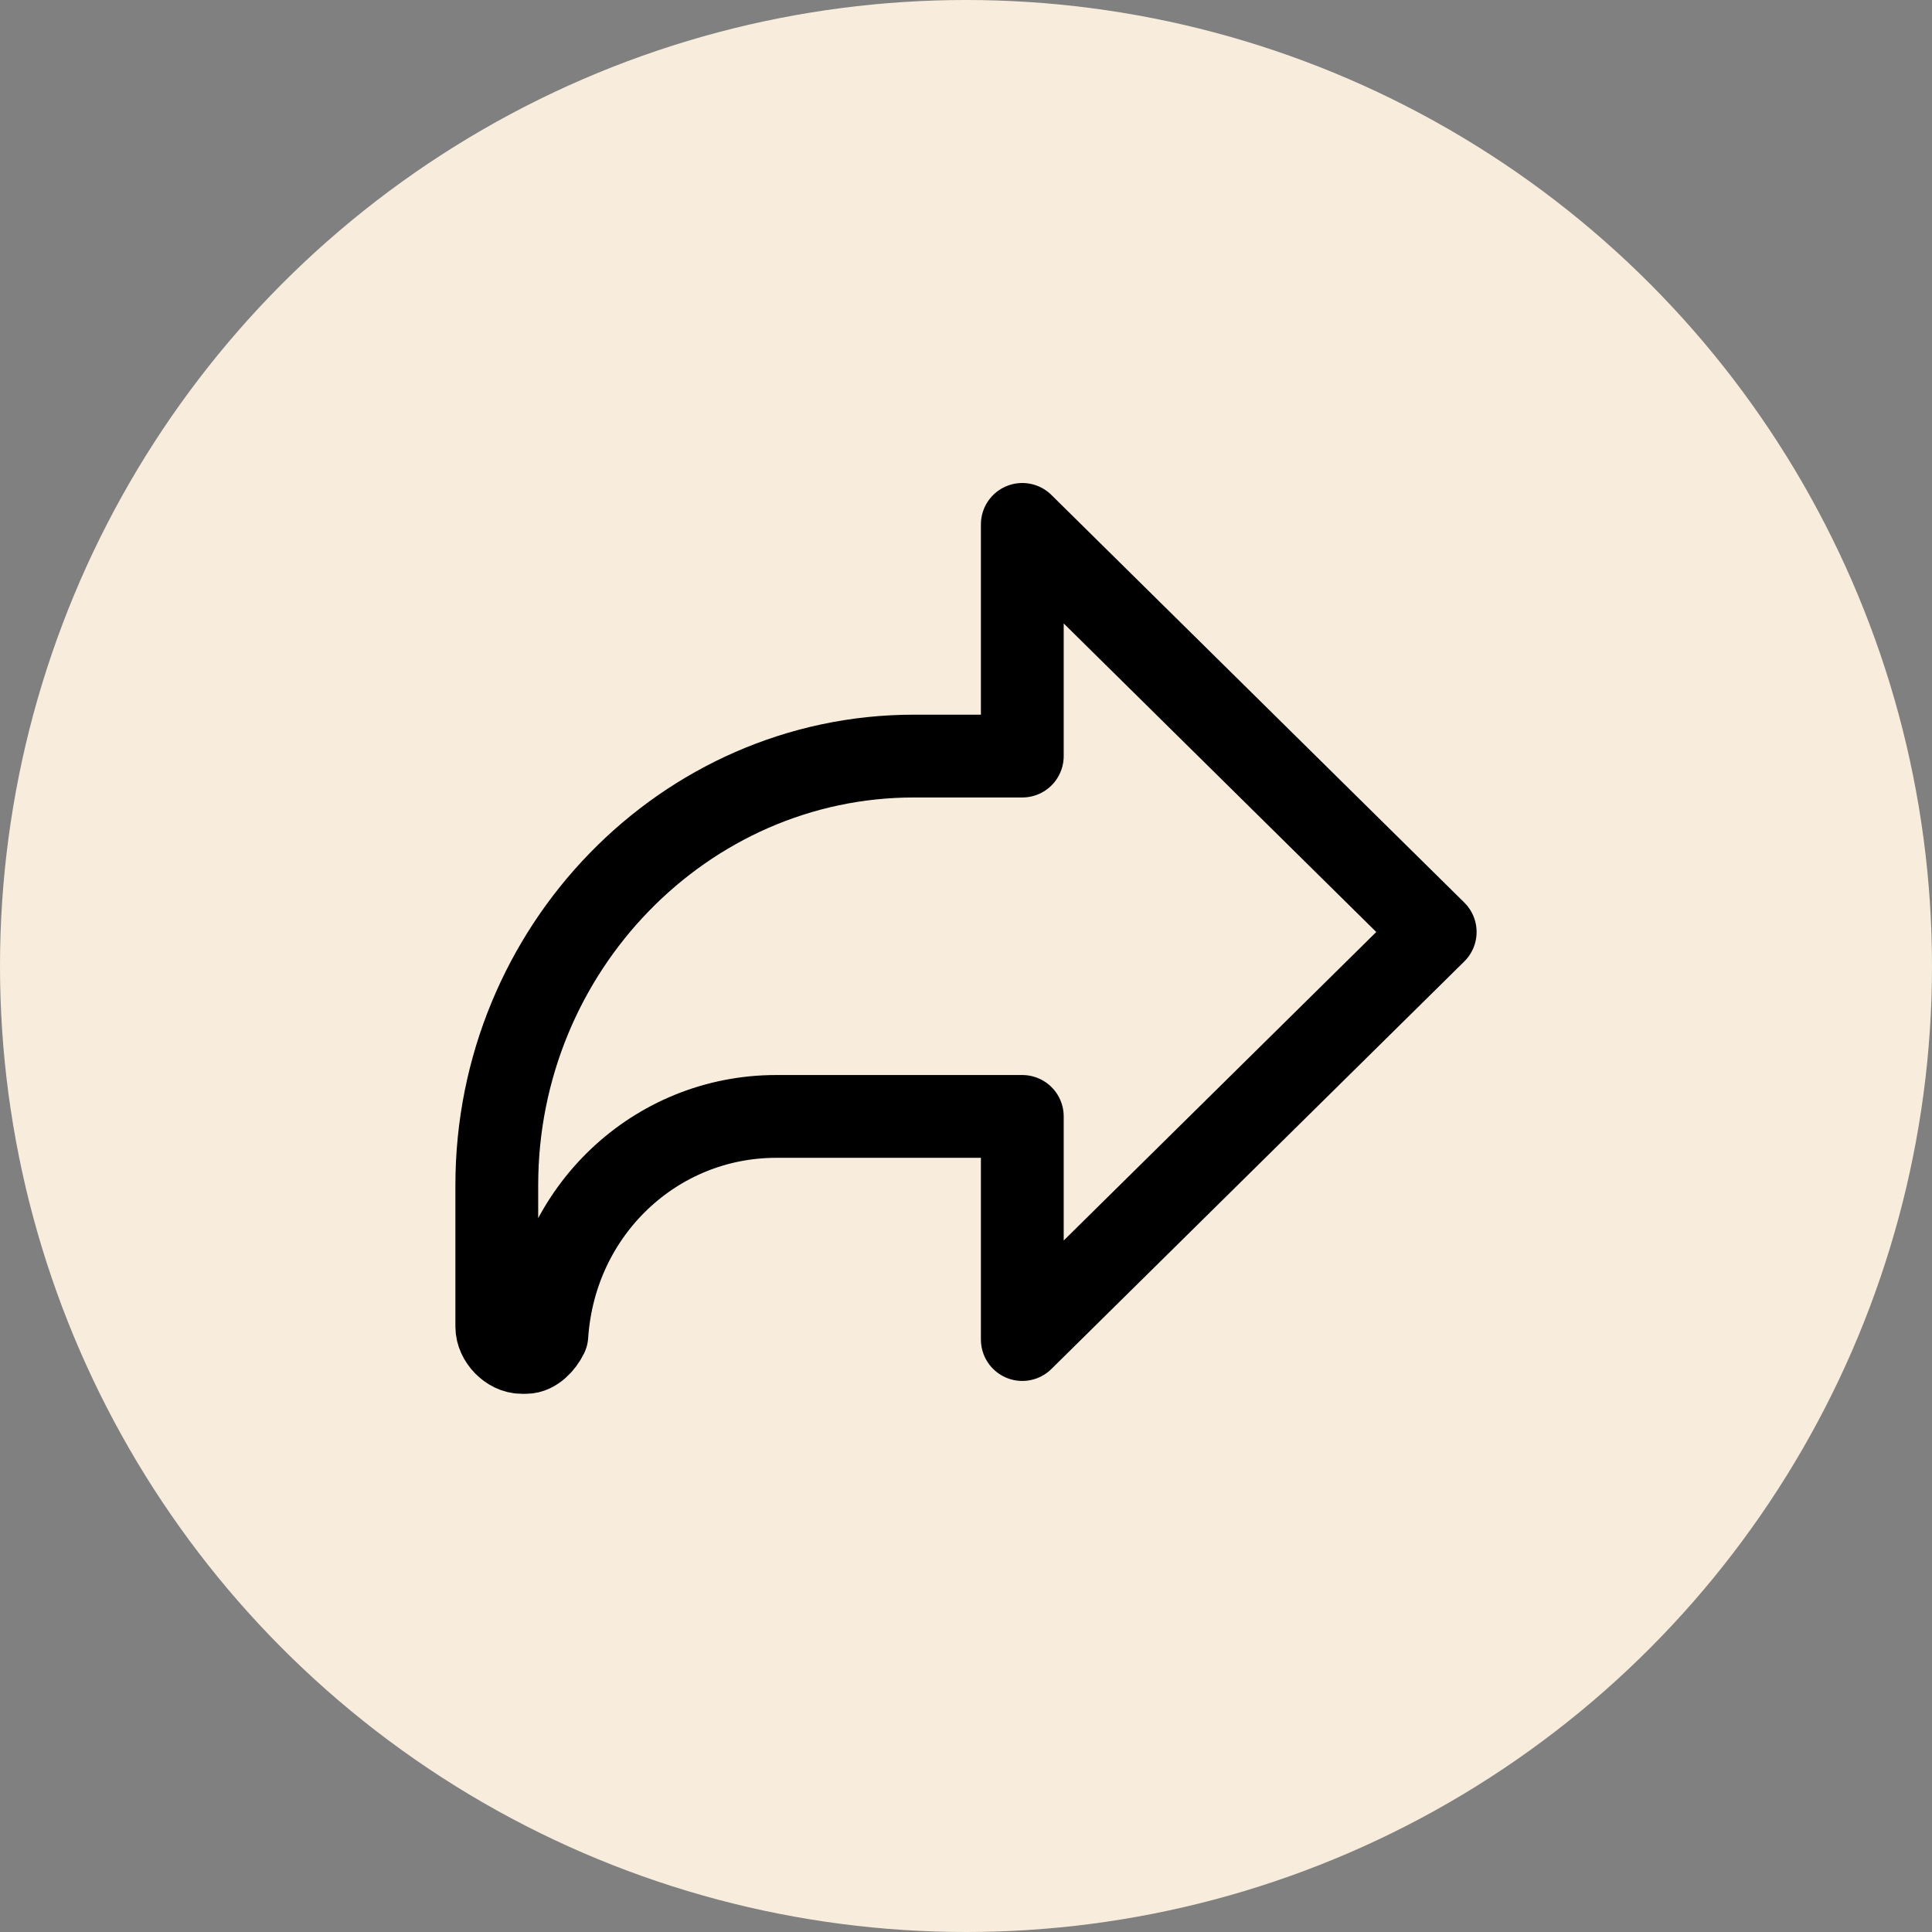<svg width="35" height="35" viewBox="0 0 35 35" fill="none" xmlns="http://www.w3.org/2000/svg">
<rect x="0" y="0" width="35" height="35" fill="#808080" stroke="none"/>
<circle cx="17.5" cy="17.5" r="17.5" fill="#F8EDDC"/>
<path d="M18.52 24.267L26 16.884L18.52 9.5V13.697H16.556C12.4 13.697 9 17.194 9 21.469V24.034C9 24.267 9.227 24.5 9.453 24.5H9.529C9.68 24.5 9.831 24.345 9.907 24.189C10.058 21.935 11.871 20.225 14.062 20.225H18.52V24.267Z" stroke="black" stroke-width="1.5" stroke-miterlimit="10" stroke-linecap="round" stroke-linejoin="round"/>
</svg>
